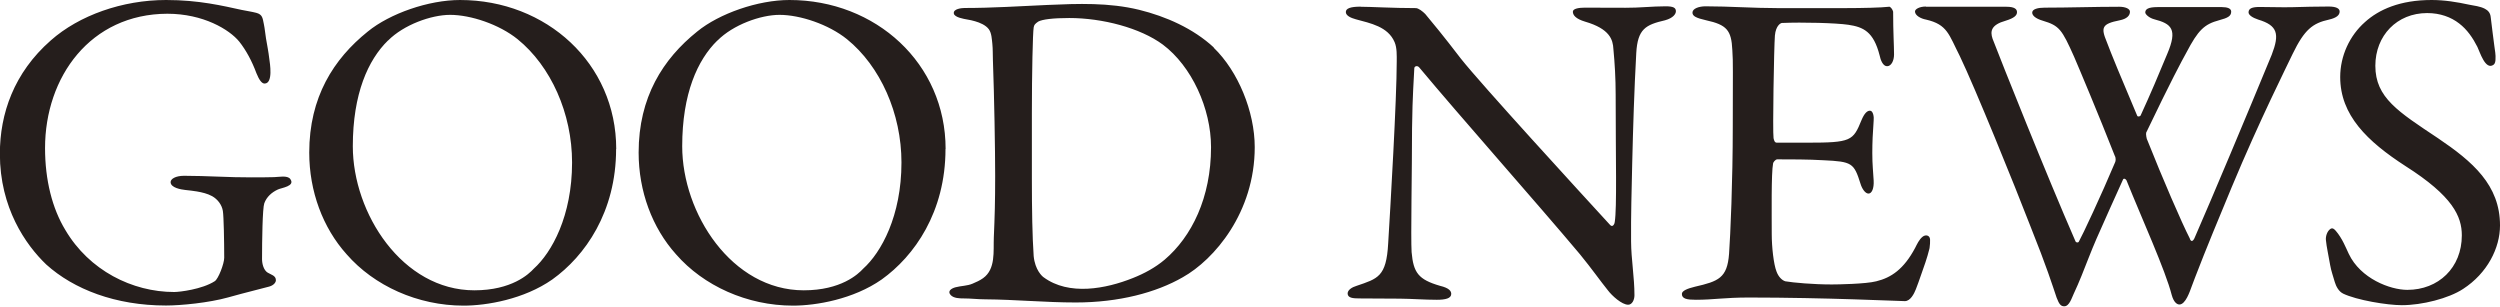 <svg id="_レイヤー_2" data-name="レイヤー 2" xmlns="http://www.w3.org/2000/svg" viewBox="0 0 222 27.22"><path d="M21.46.88c.43.09.87.15 1.3.26.56.15.56.48.67 1 .09.42.12.85.19 1.27.1.59.22 1.18.29 1.79.06.43.36 2.22-.42 2.22-.24 0-.48-.32-.72-.92-.4-1.08-.92-2.04-1.52-2.8-.88-1.08-3.2-2.48-6.39-2.48C8.03 1.24 4 6.83 4 13.15c0 2.84.64 5.36 1.8 7.27 2.12 3.6 5.95 5.51 9.67 5.51.48 0 2.48-.24 3.6-.96.32-.2.84-1.56.84-2.08 0-1.4-.04-3.68-.12-4.16-.09-.55-.47-1.04-.95-1.31-.42-.23-.9-.34-1.36-.42-.34-.06-.68-.09-1.02-.13-.37-.04-1.31-.19-1.31-.7 0-.28.44-.56 1.2-.56 2 0 3.99.15 5.99.14.67 0 1.33 0 2-.02.36 0 1.19-.19 1.44.17.46.64-.78.77-1.11.93-.54.25-.99.65-1.2 1.22-.16.44-.2 3.32-.2 4.96 0 .41.14.98.5 1.2.29.18.74.26.73.68 0 .16-.16.44-.6.56-.72.2-2.08.52-3.64.96-1.72.48-4.2.72-5.52.72-4.48 0-8.19-1.44-10.63-3.64-1.84-1.76-4.12-5.04-4.12-9.83 0-3.56 1.24-7.19 4.52-10.07C7.03 1.36 10.87 0 14.75 0c2.92 0 5.04.52 6.71.88zm33.25 12.35c0 5.6-2.76 9.51-5.67 11.59-2.52 1.76-5.83 2.32-7.87 2.32-4.08 0-7.95-1.76-10.39-4.56-2.12-2.36-3.32-5.6-3.32-9.03 0-4.92 2.16-8.31 5.2-10.75 1.96-1.6 5.4-2.8 8.19-2.8 7.67 0 13.87 5.63 13.87 13.23zM34.45 3.6c-1.76 1.72-3.12 4.72-3.12 9.39 0 5.95 4.4 12.79 10.79 12.79 3.32 0 4.84-1.44 5.28-1.92 1.6-1.44 3.4-4.68 3.4-9.43 0-4.36-1.88-8.55-4.84-10.95-1.64-1.32-4.16-2.16-5.99-2.16-1.68 0-4.12.88-5.51 2.28zm49.51 9.63c0 5.6-2.76 9.51-5.67 11.59-2.52 1.76-5.83 2.32-7.87 2.32-4.08 0-7.95-1.76-10.39-4.56-2.12-2.36-3.32-5.6-3.32-9.03 0-4.92 2.16-8.31 5.2-10.75C63.87 1.2 67.31 0 70.1 0c7.67 0 13.87 5.63 13.87 13.23zM63.7 3.6c-1.76 1.72-3.12 4.72-3.12 9.39 0 5.95 4.4 12.79 10.79 12.79 3.32 0 4.84-1.44 5.28-1.92 1.6-1.44 3.4-4.68 3.4-9.43 0-4.36-1.88-8.55-4.84-10.95-1.64-1.32-4.16-2.16-5.99-2.16-1.68 0-4.12.88-5.51 2.28zm44.08.64c2.16 2.08 3.64 5.67 3.64 8.83 0 5.8-3.6 9.99-6.39 11.55-2.36 1.36-5.67 2.24-9.51 2.24-2.69 0-5.36-.26-8.04-.28-.64 0-1.27-.08-1.91-.08-.36 0-.88-.01-1.15-.3-.33-.36.09-.6.43-.69.49-.13 1.05-.12 1.51-.32.33-.14.65-.28.94-.49 1.13-.81.9-2.39.95-3.6.08-1.88.12-3.12.12-5.48s-.08-6.99-.2-10.27c-.02-.49 0-.97-.05-1.46-.05-.42-.06-.94-.31-1.29-.27-.37-.8-.59-1.22-.71-.23-.07-.47-.12-.71-.16-.27-.05-1.12-.18-1.18-.53-.07-.42.71-.49.95-.49 2.46 0 4.91-.16 7.37-.27 2.73-.12 5.45-.22 8.13.43 2.39.59 4.82 1.66 6.64 3.35zM92.19 1.92c-.28.2-.36.28-.4.52-.08.48-.16 4.04-.16 7.59v5.8c0 2.8.04 5.16.16 6.91.12 1.24.76 1.8.88 1.88 2.25 1.66 5.53 1.03 7.93.07 1.01-.4 1.99-.93 2.82-1.63 2.4-2.04 4.12-5.51 4.12-9.99 0-3.44-1.72-7.19-4.28-9.11-2-1.48-5.36-2.36-8.31-2.36-1.44 0-2.4.12-2.76.32zM120.84.6c.88 0 2.84.12 4.88.12.24 0 .6.28.84.52.6.72 1.6 1.92 3.16 3.96 1.8 2.28 10.59 11.87 13.27 14.79.24.24.4-.16.4-.28.2-1.28.08-5.6.08-11.35 0-1.36-.08-2.76-.2-4-.04-.84-.32-1.8-2.52-2.44-.8-.24-1.08-.56-1.08-.88 0-.28.56-.36 1.04-.36 1.21 0 2.42 0 3.63.01s2.37-.13 3.56-.13c.68 0 .92.12.92.44 0 .24-.24.6-.96.8-1.72.4-2.44.76-2.56 2.92-.18 3.26-.28 6.54-.36 9.81-.05 2.3-.12 4.61-.1 6.91.01 1.59.3 3.19.3 4.78 0 .4-.2.84-.56.84-.56 0-1.44-.8-1.8-1.28-.68-.84-1.4-1.88-2.48-3.2-3.76-4.48-10.67-12.27-14.27-16.59-.16-.2-.44-.12-.44.08-.04 1.08-.16 2.2-.2 5.32 0 3.6-.12 9.75-.04 10.99.16 1.84.6 2.44 2.52 3 .84.2 1 .48 1 .72 0 .4-.52.52-1.28.52-1.1 0-2.2-.09-3.3-.1-1.19 0-2.38-.02-3.58-.02-.56 0-1.04-.04-1.04-.44 0-.32.4-.56.8-.68 1.88-.64 2.64-.8 2.8-3.76.2-3.24.76-12.83.76-16.15 0-.54.03-1.22-.19-1.73-.59-1.38-2.13-1.67-3.45-2.03-.44-.12-.88-.32-.88-.64s.4-.48 1.32-.48zm43.08.12c1.37 0 3.2-.04 3.82-.12.12-.04.33.24.37.44 0 1.84.08 3 .08 3.8 0 .56-.25 1.04-.62 1.04s-.58-.56-.66-.96c-.54-2.12-1.45-2.52-2.78-2.72-1.08-.16-4.07-.24-5.9-.16-.08 0-.54.2-.62 1.12-.08 1-.21 8.51-.12 9.11.04.16.08.4.29.4h2.7c3.91 0 4.07-.16 4.82-2 .25-.6.5-.84.75-.84.29 0 .37.56.33.88-.08 1.12-.12 1.92-.12 2.88 0 1.08.08 1.64.12 2.44.04.72-.17 1.16-.46 1.16s-.58-.44-.71-.88c-.58-1.84-.75-1.96-3.28-2.08-1.33-.08-2.99-.08-4.11-.08-.17 0-.37.28-.37.36-.17.84-.12 4.56-.12 6.27 0 1.16.17 2.68.42 3.32.17.48.5.8.79.88.71.12 2.46.28 4.12.28.5 0 3.03-.04 3.95-.28 1.33-.32 2.45-1.08 3.45-2.96.17-.33.36-.76.67-1 .26-.21.65-.14.66.26 0 .23 0 .47-.04.7 0 .05-.02.1-.03.15-.19.78-.47 1.55-.74 2.31-.14.41-.29.83-.45 1.24s-.49 1.06-.98 1.06c-.46 0-7.07-.32-13.85-.32-2.2 0-3.12.2-4.7.2-.79 0-1.25-.08-1.25-.52 0-.28.5-.48 1.16-.64 2.08-.48 2.87-.76 3.03-2.92.12-1.68.33-6.39.33-11.35s.04-5.6-.04-6.75c-.08-1.76-.5-2.24-2.33-2.64-.87-.2-1.21-.36-1.21-.68 0-.36.58-.56 1.16-.56 2.12 0 4.23.16 6.36.16h6.11zM171 .6h7.17c.71 0 .94.2.94.48s-.23.52-1.01.76c-1.28.36-1.39.92-1.16 1.6.75 1.96 4.81 12.15 7.36 17.98.04.12.23.16.3.04.3-.52 1.99-4.12 3.23-7.07.04-.08.08-.36-.04-.56-1.43-3.64-3.16-7.75-3.61-8.79-1.09-2.44-1.31-2.76-2.78-3.2-.68-.2-.94-.48-.94-.72 0-.32.53-.44 1.09-.44 2.21 0 4.43-.08 6.65-.08.49 0 .94.16.94.44 0 .36-.3.64-.9.76-1.61.32-1.69.64-1.16 1.92.34.92 1.31 3.28 2.7 6.55.04.12.23.08.3 0 .9-1.96 1.61-3.64 2.37-5.48.94-2.2.38-2.68-1.16-3.08-.45-.12-.79-.44-.79-.6 0-.28.23-.48 1.09-.48h5.71c.49 0 .83.12.83.4 0 .4-.3.56-1.05.76-1.35.36-1.88.88-2.93 2.88-.38.68-1.39 2.56-3.57 7.11-.04.12.04.6.11.68 1.35 3.4 3.04 7.31 3.76 8.71.07.24.23.36.41 0 1.61-3.68 4.66-10.95 6.87-16.31.71-1.84.53-2.6-1.2-3.12-.49-.16-.86-.4-.86-.64 0-.36.34-.48.98-.48.95 0 1.9.04 2.85.02 1.09-.03 2.18-.06 3.28-.06.64 0 .98.16.98.44 0 .32-.26.56-.94.72-1.46.32-2.18.88-3.23 3.04-.45.96-2.93 5.88-5.41 11.83-1.11 2.68-2.23 5.35-3.27 8.06-.1.26-.2.51-.29.77-.16.43-.54 1.6-1.09 1.6-.19 0-.49-.16-.68-.84-.56-2.2-2.67-6.83-4.02-10.19-.07-.12-.23-.2-.3-.08-.79 1.76-1.6 3.52-2.37 5.29-.47 1.08-.88 2.18-1.32 3.27-.22.54-.45 1.08-.7 1.61-.16.33-.38 1.1-.83 1.1-.3 0-.45-.16-.68-.76-.38-1.12-.86-2.68-2.33-6.35-1.39-3.6-4.92-12.31-6.27-15.11-.98-1.92-1.09-2.8-3-3.24-.45-.08-.98-.36-.98-.72 0-.2.38-.44.98-.44zm37.05 25.46c-.37-.18-.61-.64-.72-1.01-.14-.5-.32-.98-.41-1.5-.08-.42-.15-.83-.23-1.25-.06-.33-.12-.66-.15-.99-.03-.32.1-.75.37-.96.21-.16.36-.02.51.15.27.31.52.72.7 1.08.16.32.3.64.45.96 1.04 2.2 3.68 3.2 5.2 3.2 2.76 0 4.84-1.96 4.84-4.84 0-1.68-.8-3.48-5-6.15-3.4-2.2-5.8-4.52-5.8-7.91 0-1.88.84-3.68 2.2-4.88C211.25.84 213.13 0 215.93 0c1.13 0 2.25.18 3.35.42.4.08.97.14 1.38.36.27.14.47.36.51.7 0 .05.01.11.02.16.09.82.21 1.64.31 2.46.05.38.13.77.1 1.16 0 .15-.03.38-.16.48-.74.56-1.24-1.17-1.45-1.58-.4-.79-.91-1.54-1.62-2.08-.72-.56-1.68-.92-2.84-.92-2.68 0-4.6 2-4.6 4.68 0 2.84 2.04 4.08 5.56 6.43 3.08 2.08 5.51 4.16 5.51 7.75 0 2-1.12 4.24-3.28 5.64-1.28.84-3.64 1.44-5.44 1.44-1.28 0-4-.44-5.24-1.04z" fill="#251e1c" id="_レイヤー_1-2" data-name="レイヤー 1"/></svg>